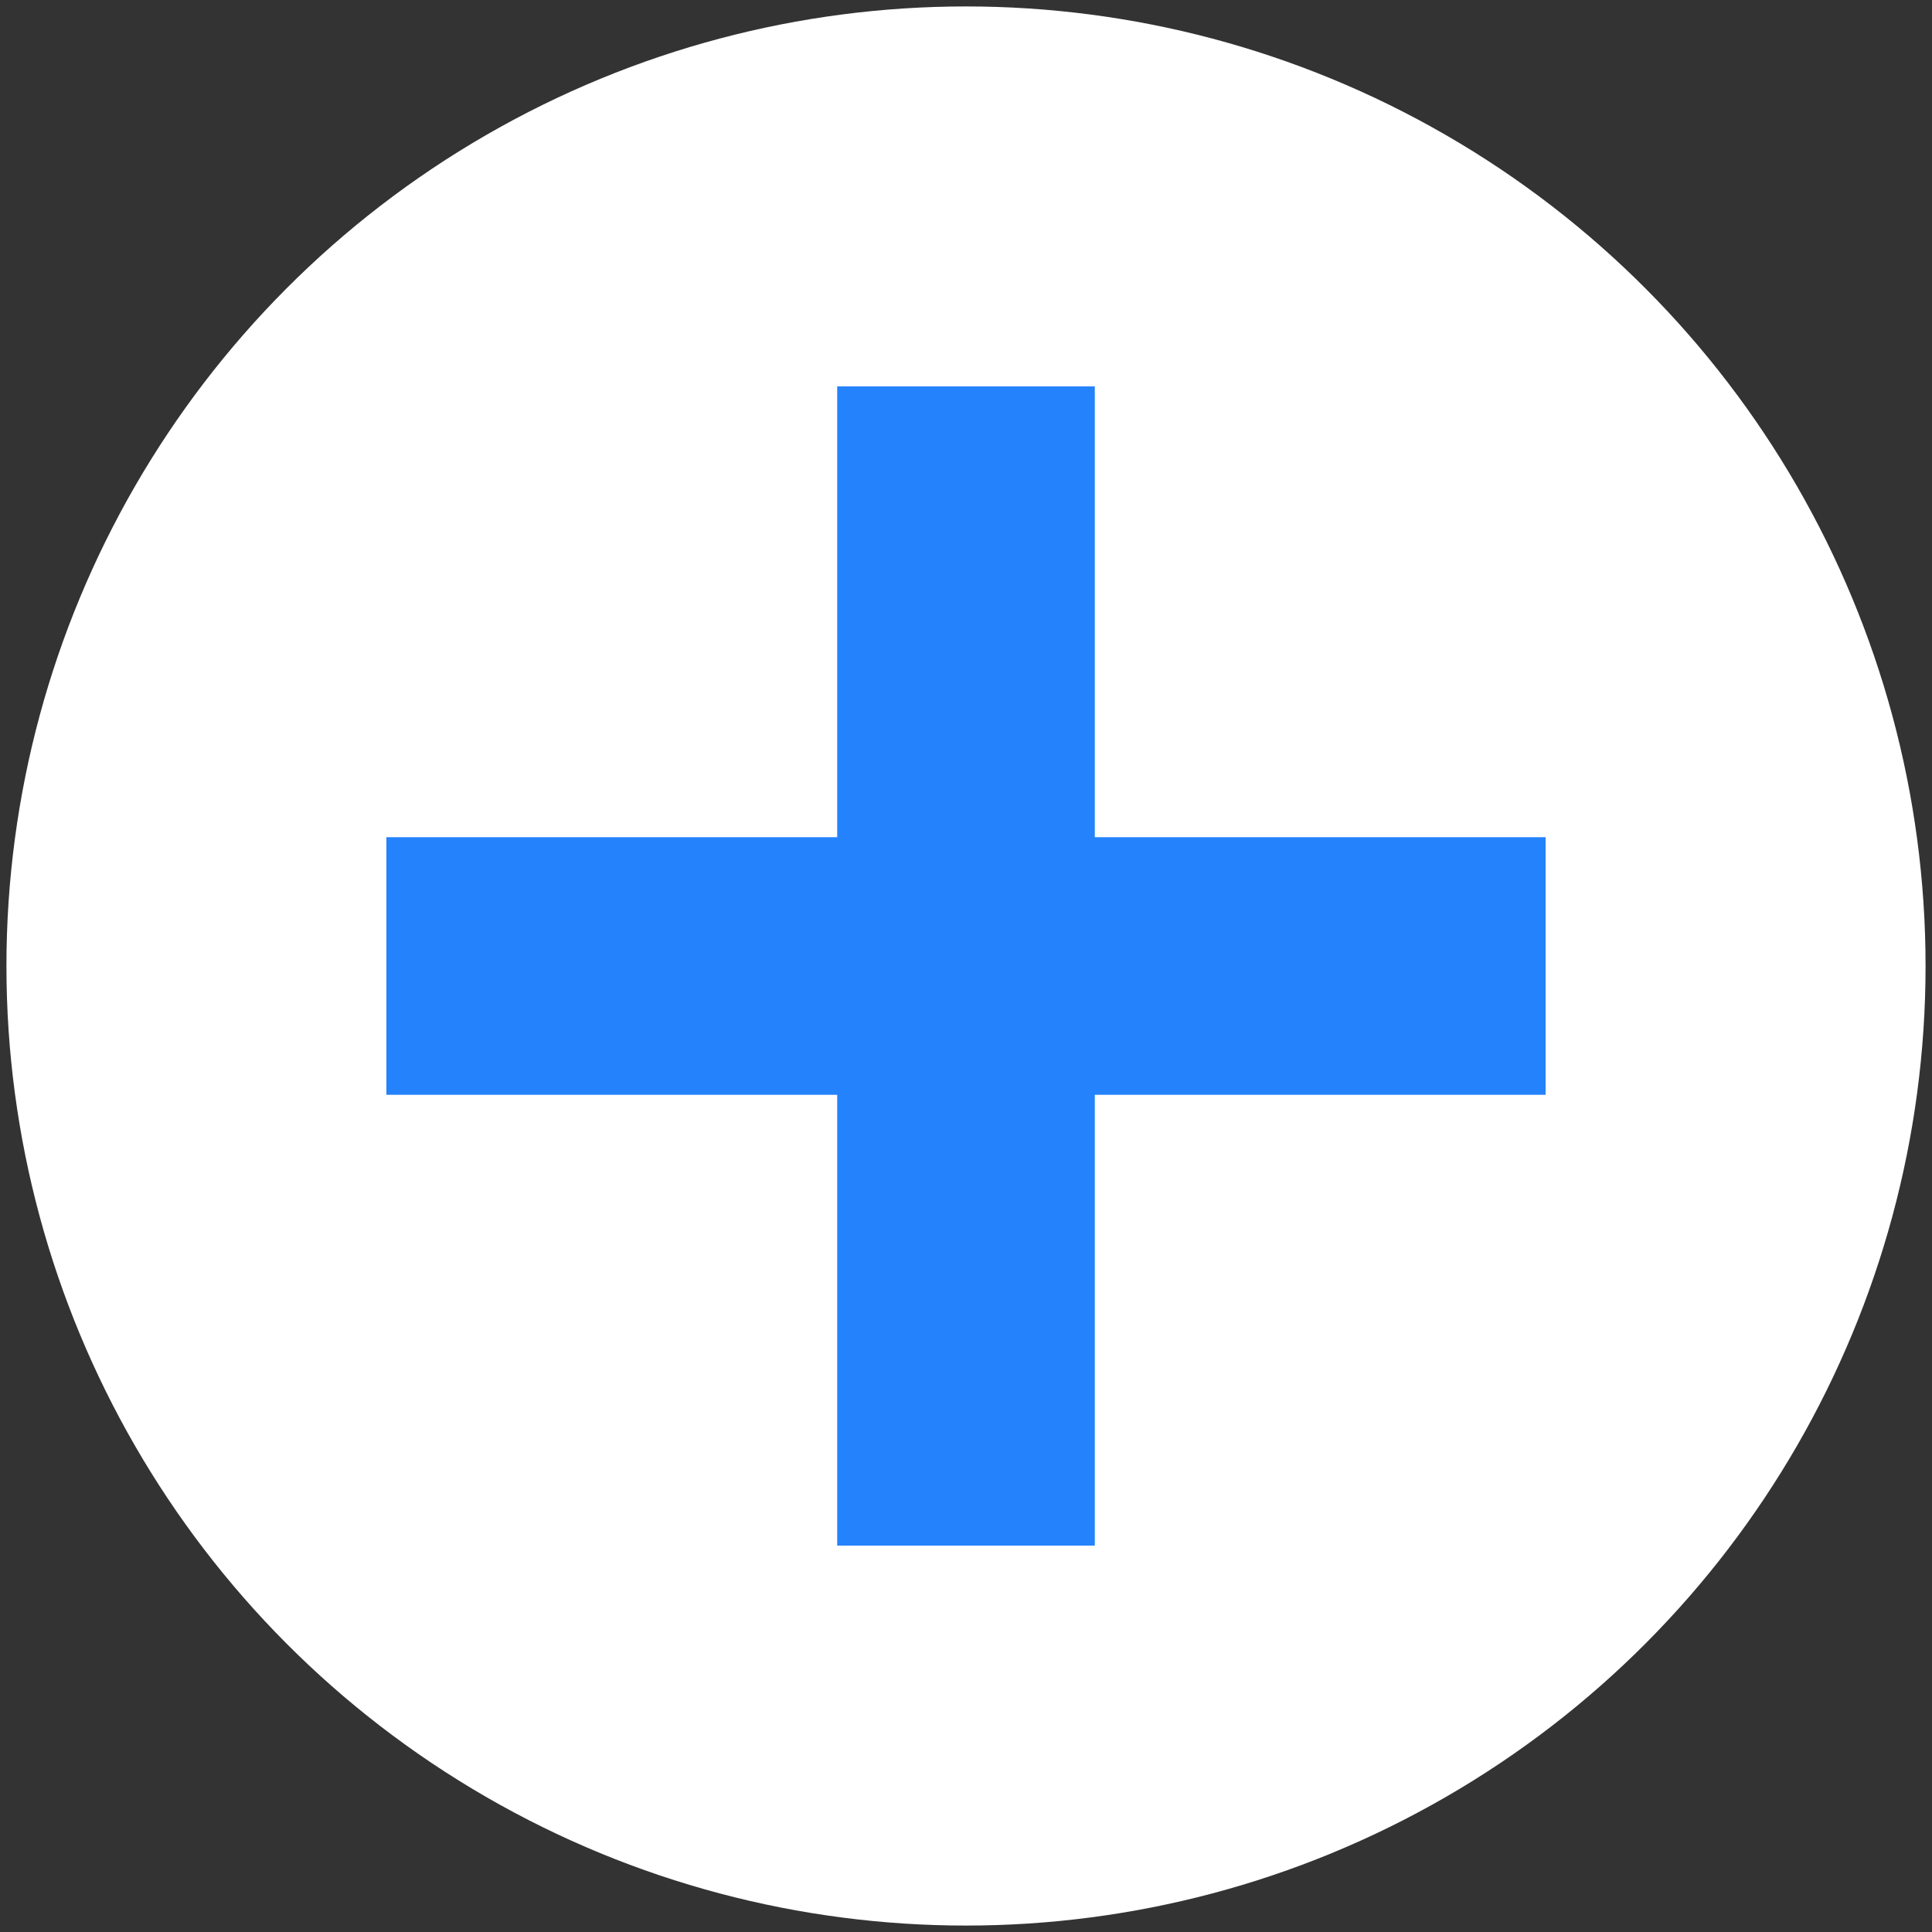 <?xml version="1.0" encoding="utf-8"?>
<!-- Generator: Adobe Illustrator 21.1.0, SVG Export Plug-In . SVG Version: 6.00 Build 0)  -->
<svg version="1.1" id="Ebene_1" xmlns="http://www.w3.org/2000/svg" xmlns:xlink="http://www.w3.org/1999/xlink" x="0px" y="0px"
	 viewBox="0 0 30 30" style="enable-background:new 0 0 30 30;" xml:space="preserve">
<rect x="0" y="0" width="30" height="30" fill="#333333" stroke="none"/>
<style type="text/css">
	.st0{fill:#FFFFFF;}
	.st1{fill:none;enable-background:new    ;}
	.st2{fill:#2482FC;}
</style>
<circle class="st0" cx="15" cy="15" r="14.9"/>
<path class="st1" d="z"/>
<polygon class="st2" points="24,13 17,13 17,6 13,6 13,13 6,13 6,17 13,17 13,24 17,24 17,17 24,17 "/>
</svg>
